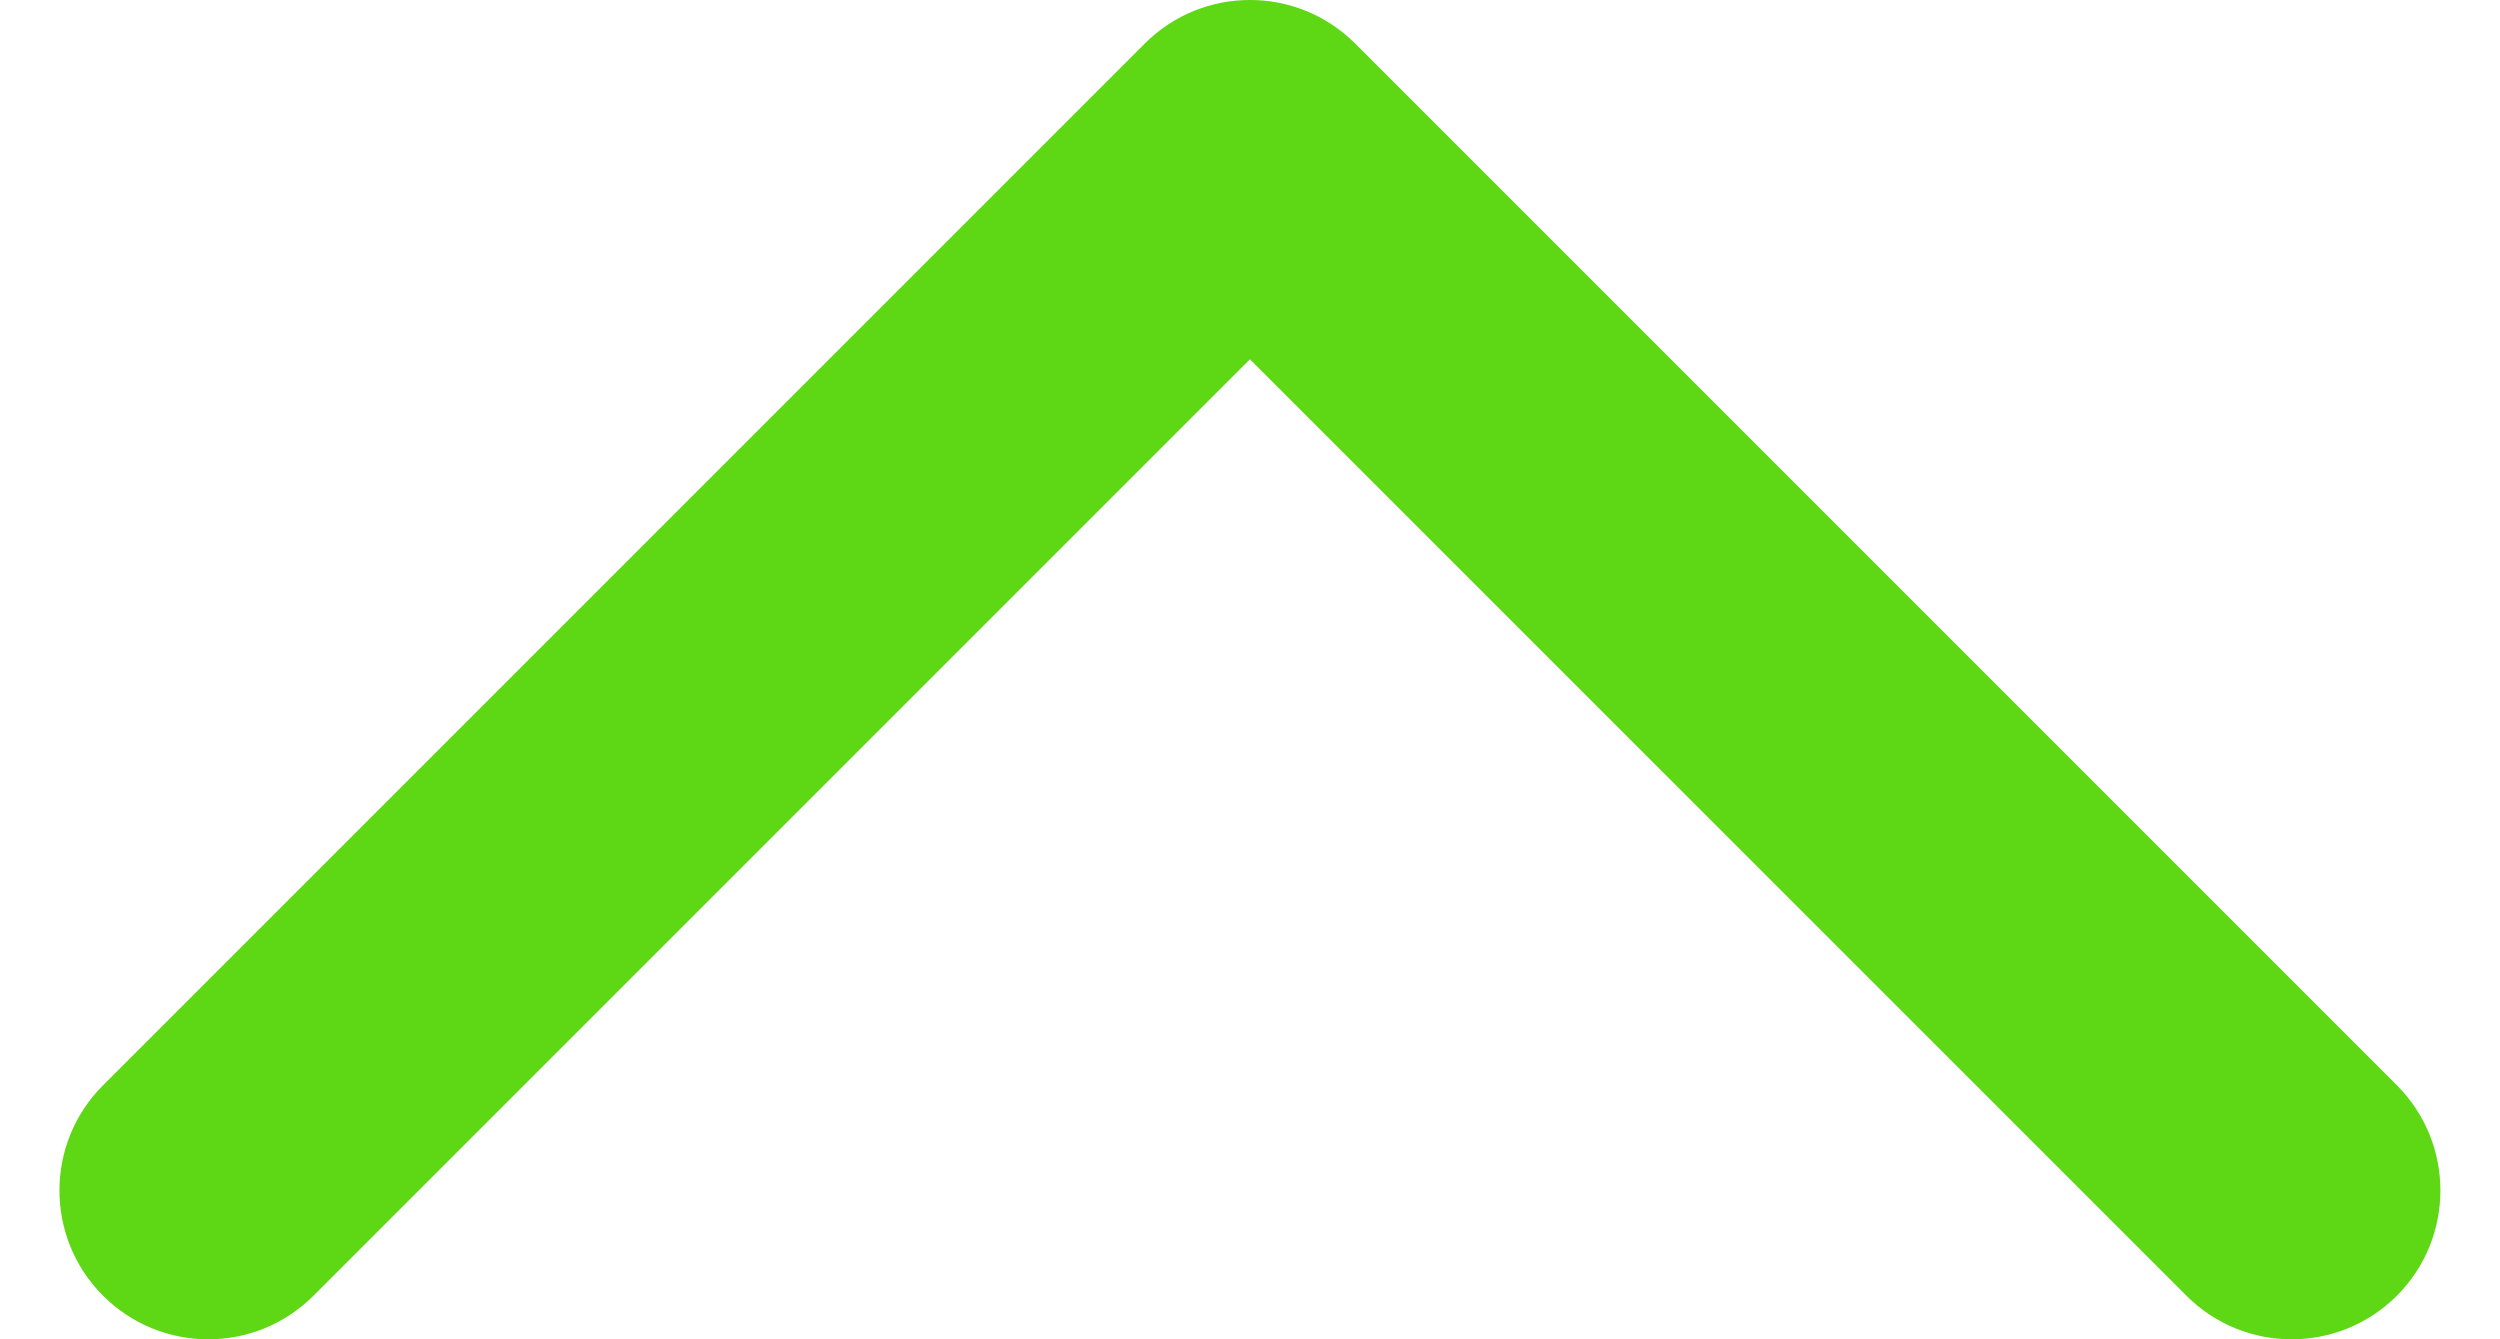 ﻿<svg width="28" height="15" viewBox="0 0 28 15" fill="none" xmlns="http://www.w3.org/2000/svg">
<path fill-rule="evenodd" clip-rule="evenodd" d="M1.154 14.512C0.503 13.861 0.503 12.806 1.154 12.155L12.821 0.488C13.472 -0.163 14.527 -0.163 15.178 0.488L26.845 12.155C27.495 12.806 27.495 13.861 26.845 14.512C26.194 15.163 25.138 15.163 24.488 14.512L13.999 4.024L3.511 14.512C2.86 15.163 1.805 15.163 1.154 14.512Z" fill="#5ED715"/>
</svg>